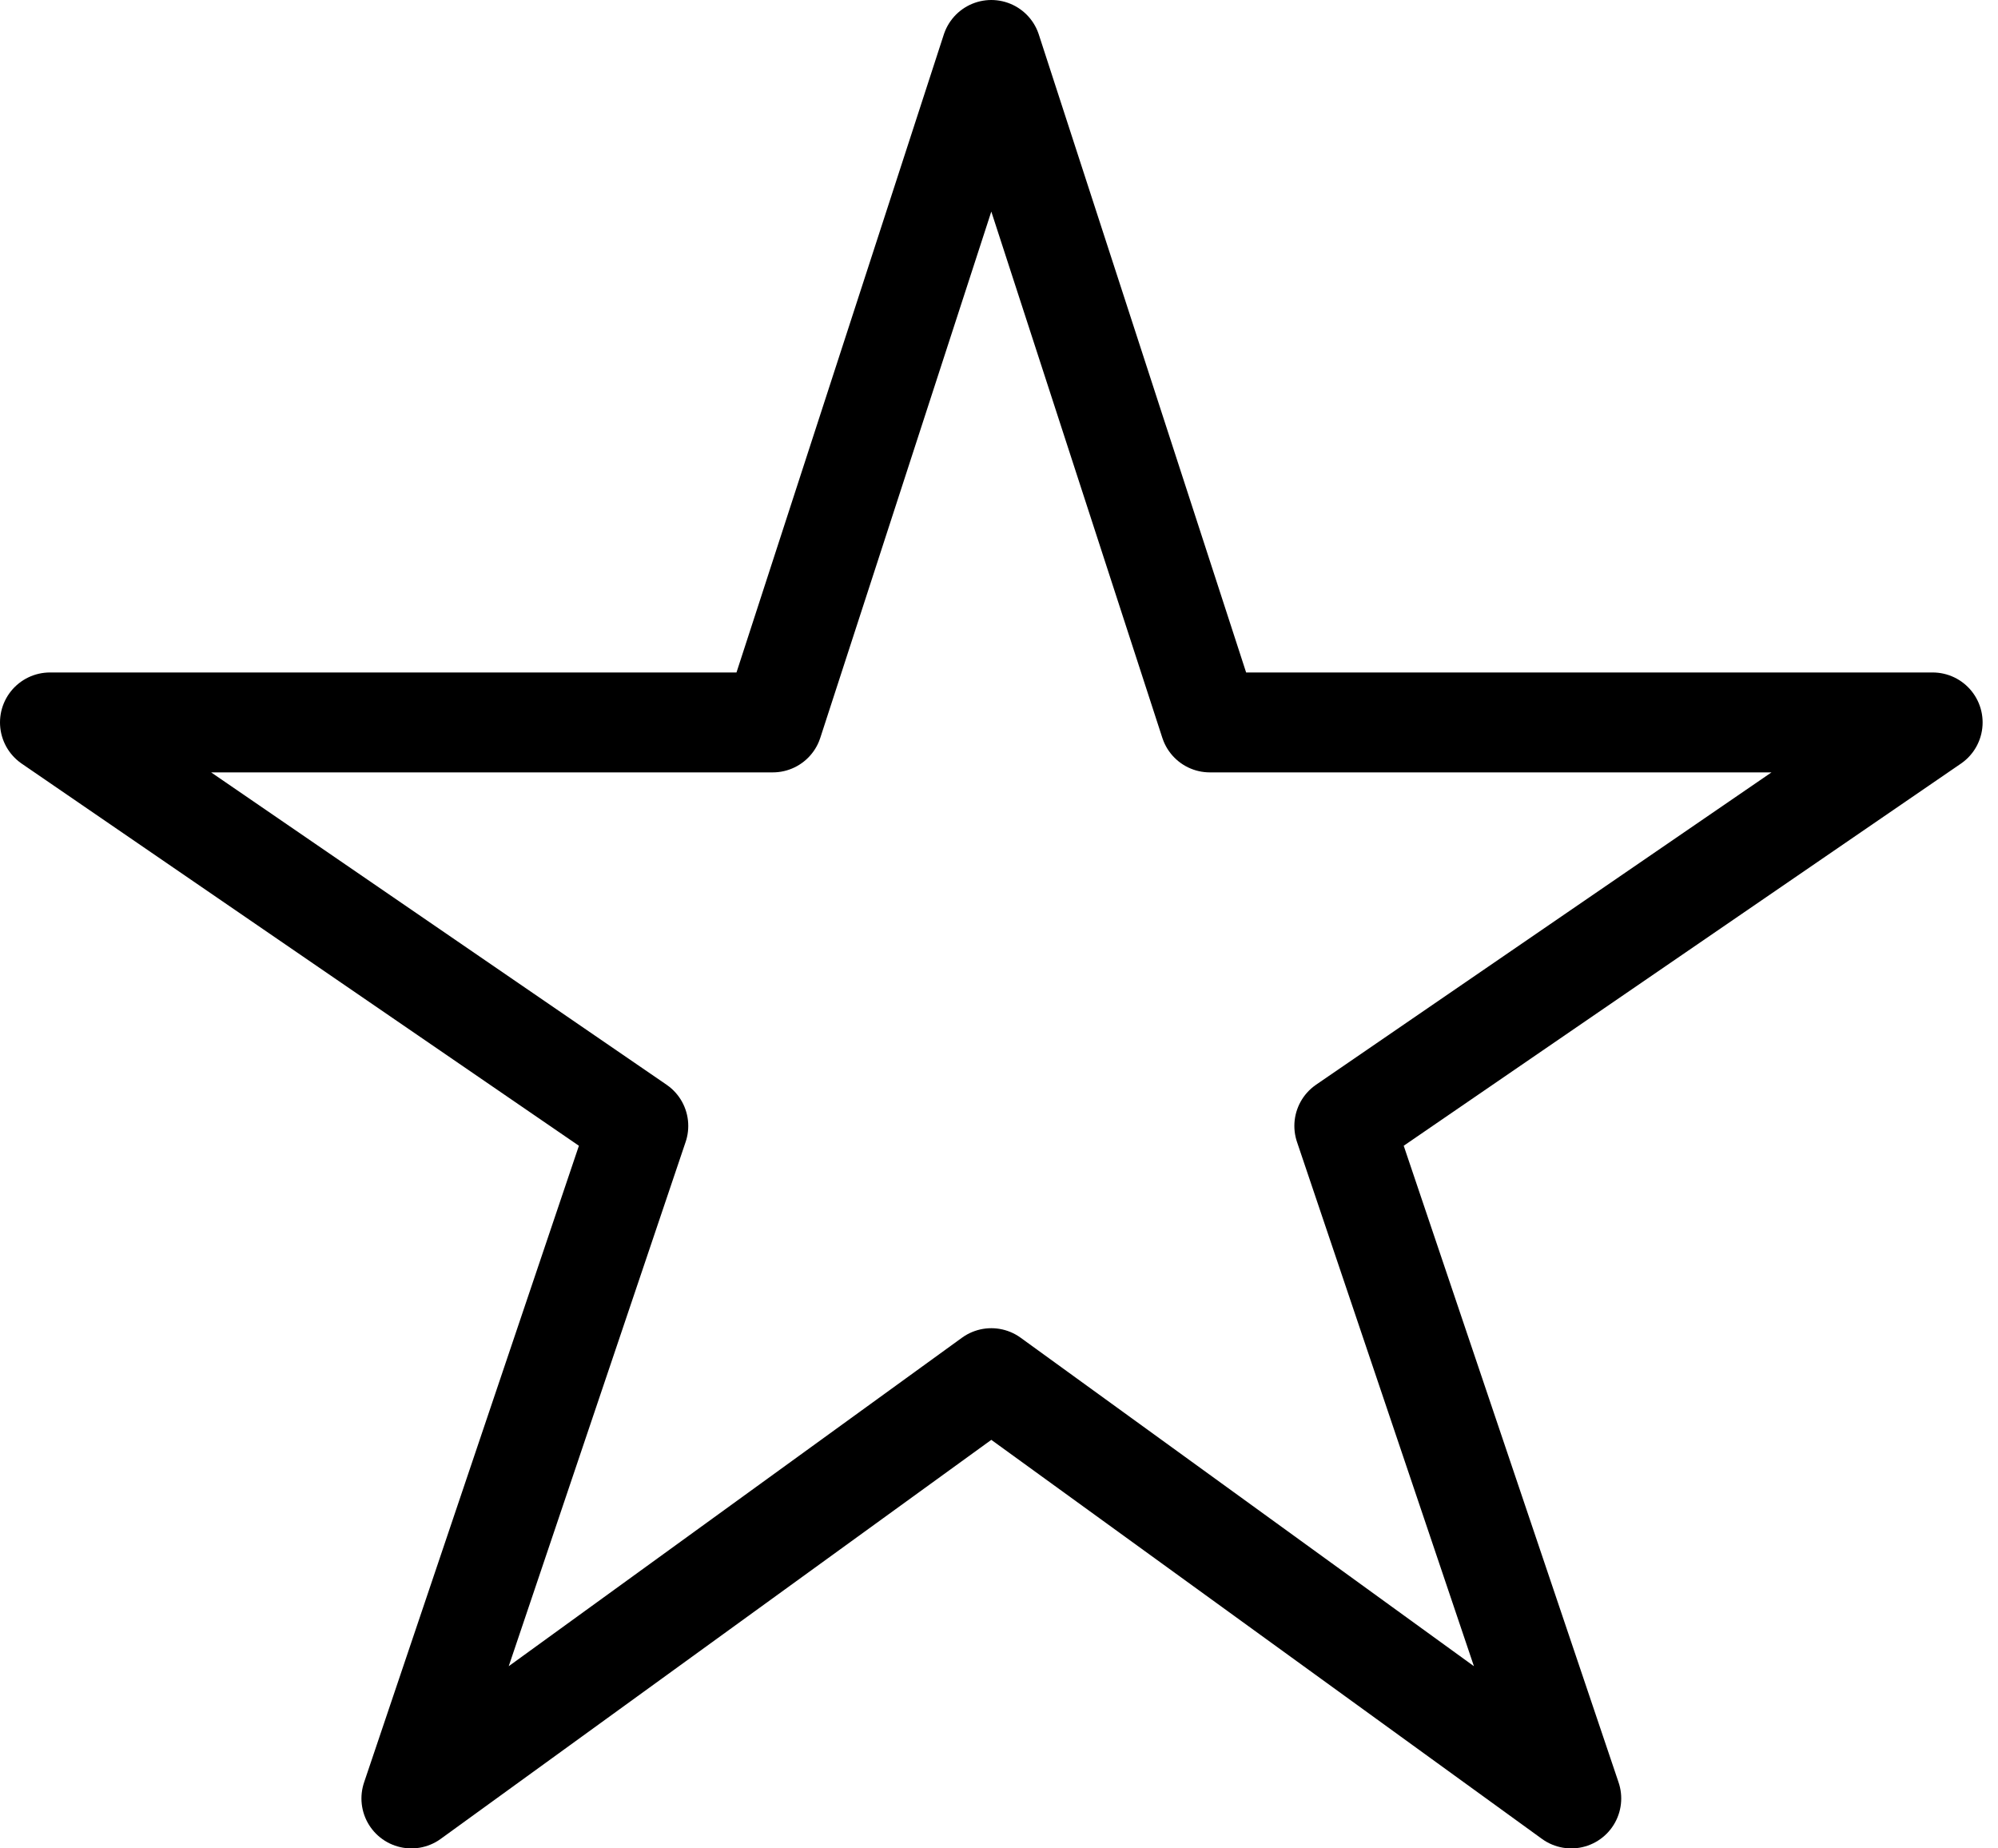<svg width="40" height="37" viewBox="0 0 40 37" fill="none" xmlns="http://www.w3.org/2000/svg">
<path d="M38.692 14.461H24.221L19.846 1L15.471 14.461H1L12.779 22.538L8.236 36L19.846 27.587L31.457 36L26.913 22.538L38.692 14.461Z" stroke="black" stroke-width="2" stroke-linejoin="round"/>
</svg>
